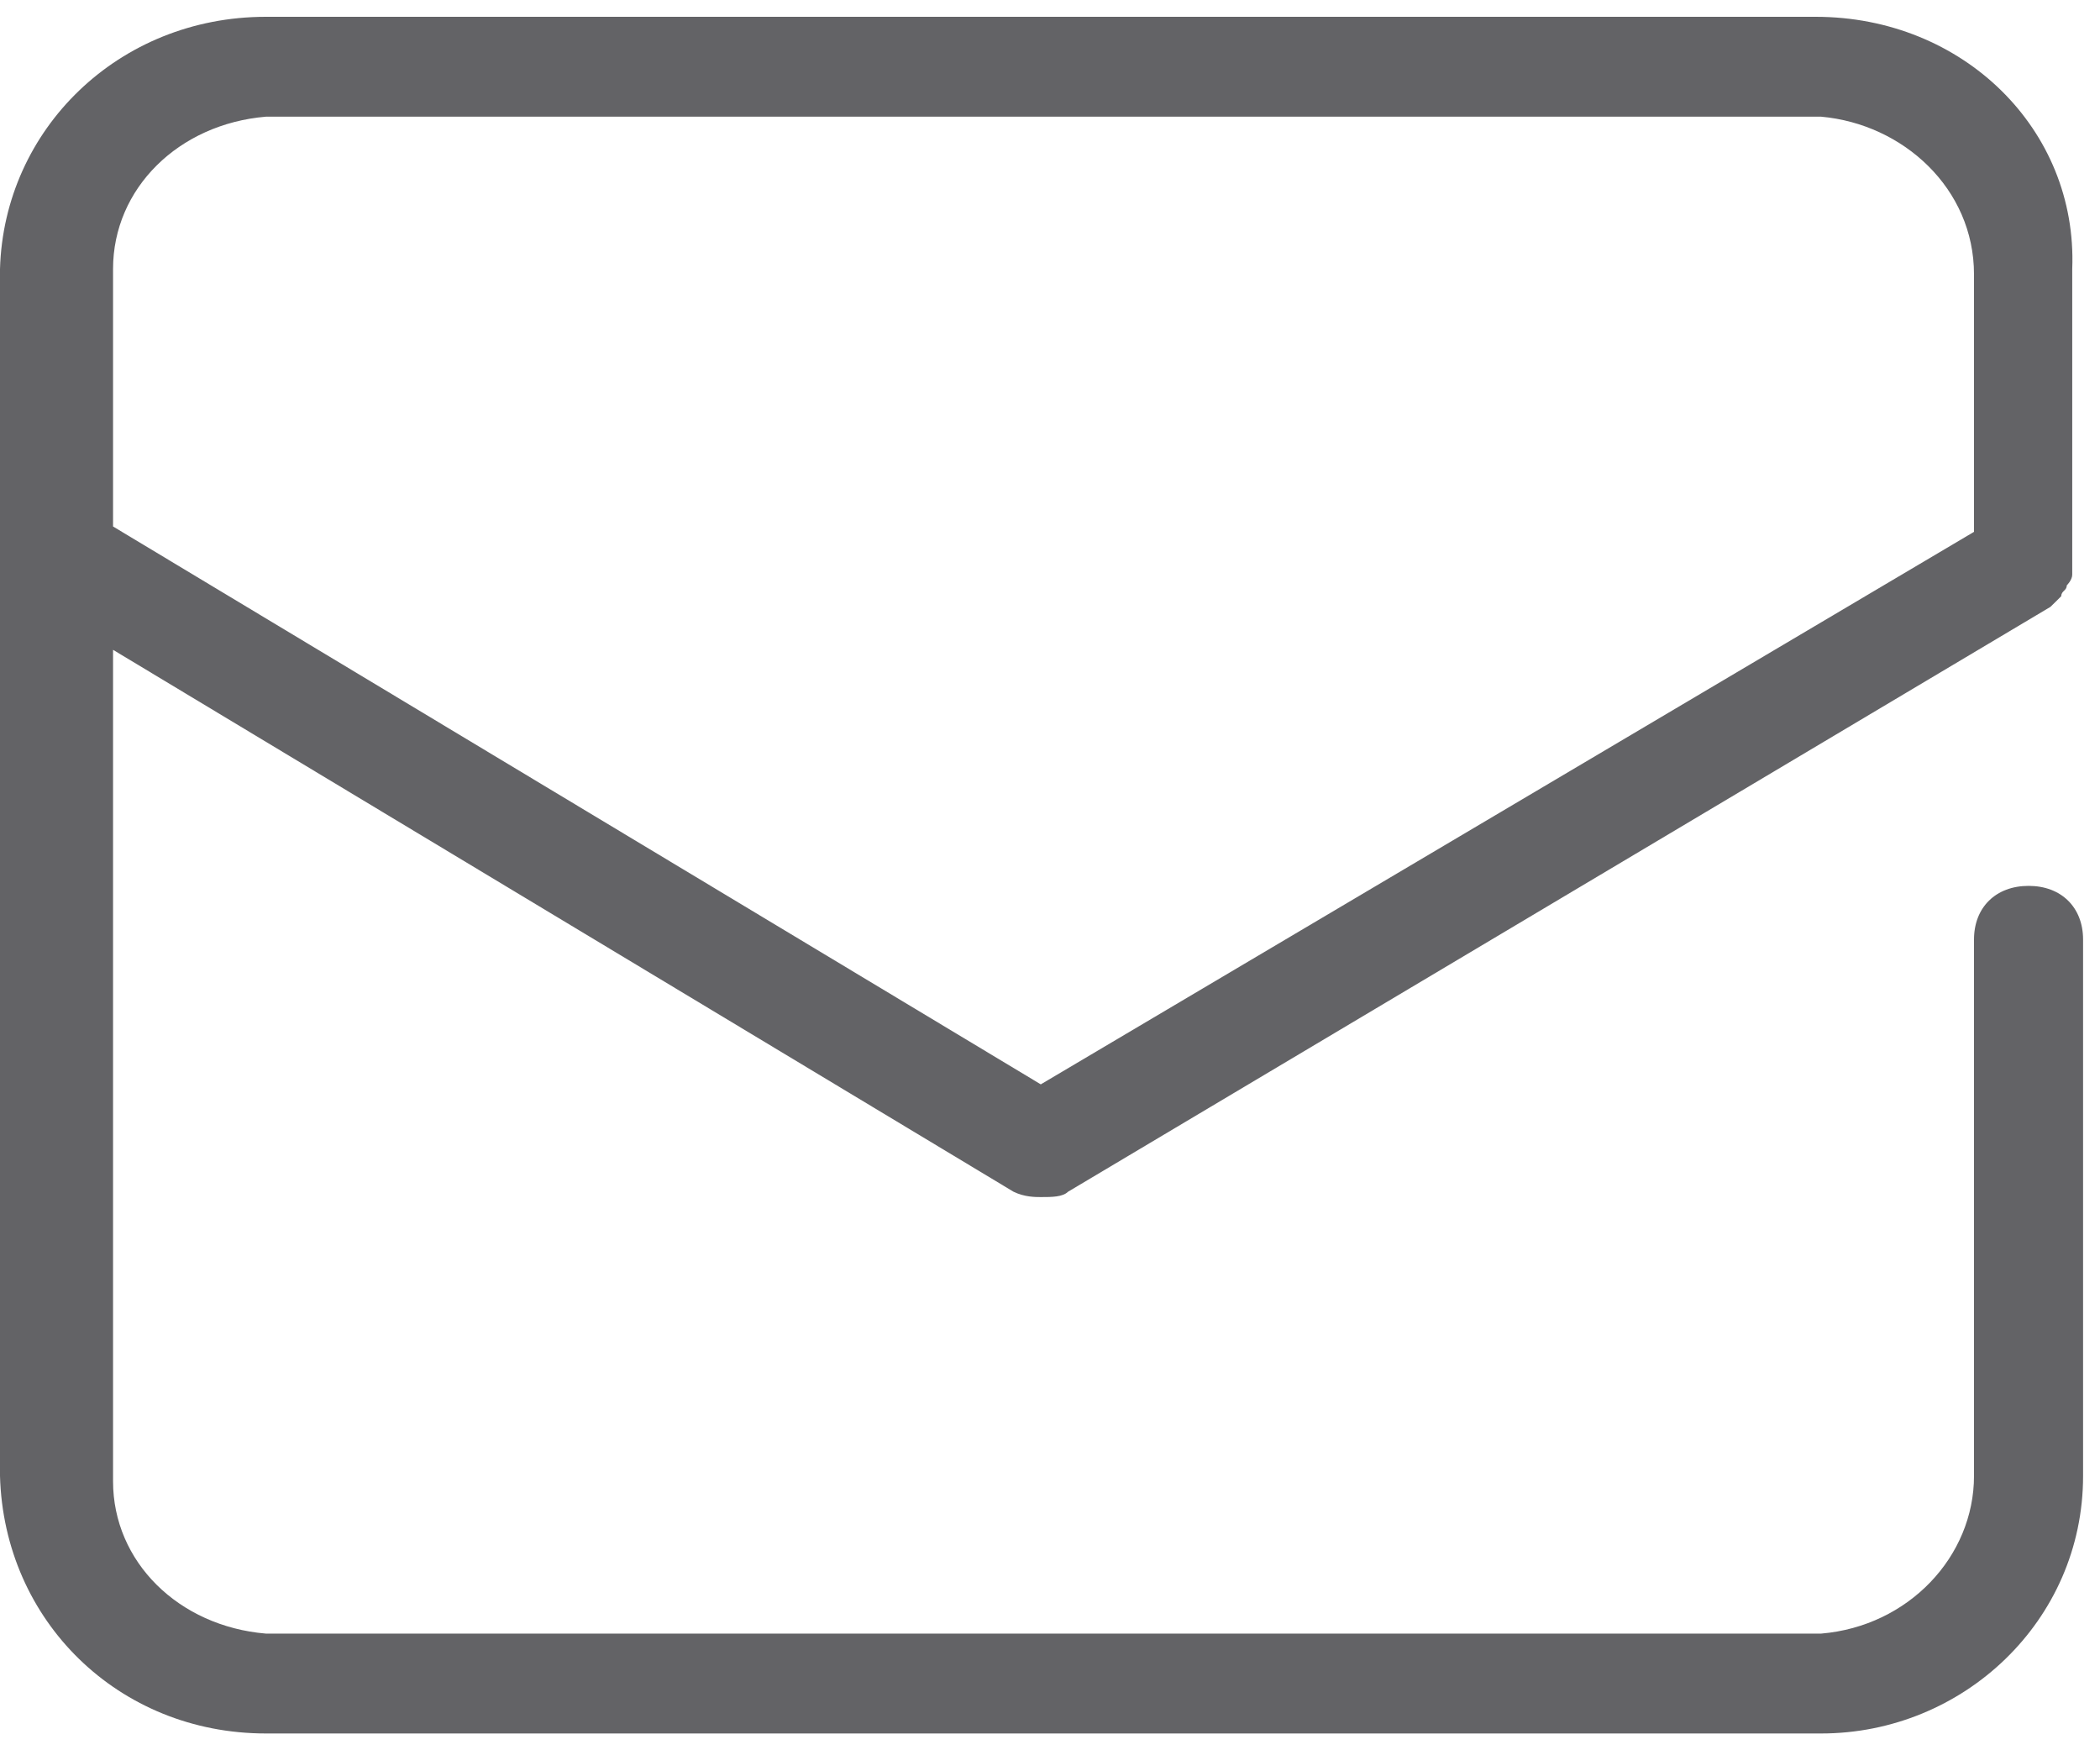 ﻿<?xml version="1.0" encoding="utf-8"?>
<svg version="1.1" xmlns:xlink="http://www.w3.org/1999/xlink" width="18px" height="15px" xmlns="http://www.w3.org/2000/svg">
  <g transform="matrix(1 0 0 1 -242 -1854 )">
    <path d="M 0.969 5.569  L 8.687 10.213  C 8.781 10.259  8.874 10.259  8.921 10.259  C 9.015 10.259  9.108 10.259  9.155 10.213  L 17.575 5.201  L 17.622 5.155  L 17.668 5.109  C 17.668 5.063  17.715 5.063  17.715 5.017  C 17.715 5.017  17.762 4.971  17.762 4.925  L 17.762 4.833  L 17.762 2.305  C 17.809 1.109  16.826 0.144  15.563 0.144  L 2.279 0.144  C 1.016 0.144  0.034 1.109  0 2.305  L 0 12.649  C 0.034 13.891  1.016 14.856  2.279 14.856  L 15.61 14.856  C 16.826 14.856  17.855 13.891  17.855 12.649  L 17.855 8.052  C 17.855 7.776  17.668 7.592  17.388 7.592  C 17.107 7.592  16.92 7.776  16.92 8.052  L 16.92 12.649  C 16.92 13.339  16.359 13.937  15.61 14  L 2.279 14  C 1.531 13.937  0.969 13.385  0.969 12.695  L 0.969 5.569  Z M 0.969 2.305  C 0.969 1.615  1.531 1.063  2.279 1  L 15.61 1  C 16.312 1.063  16.92 1.615  16.92 2.351  L 16.92 4.558  L 8.921 9.293  L 0.969 4.512  L 0.969 2.305  Z " fill-rule="nonzero" fill="#636366" stroke="none" transform="matrix(1 0 0 1 242 1854 )" />
  </g>
</svg>